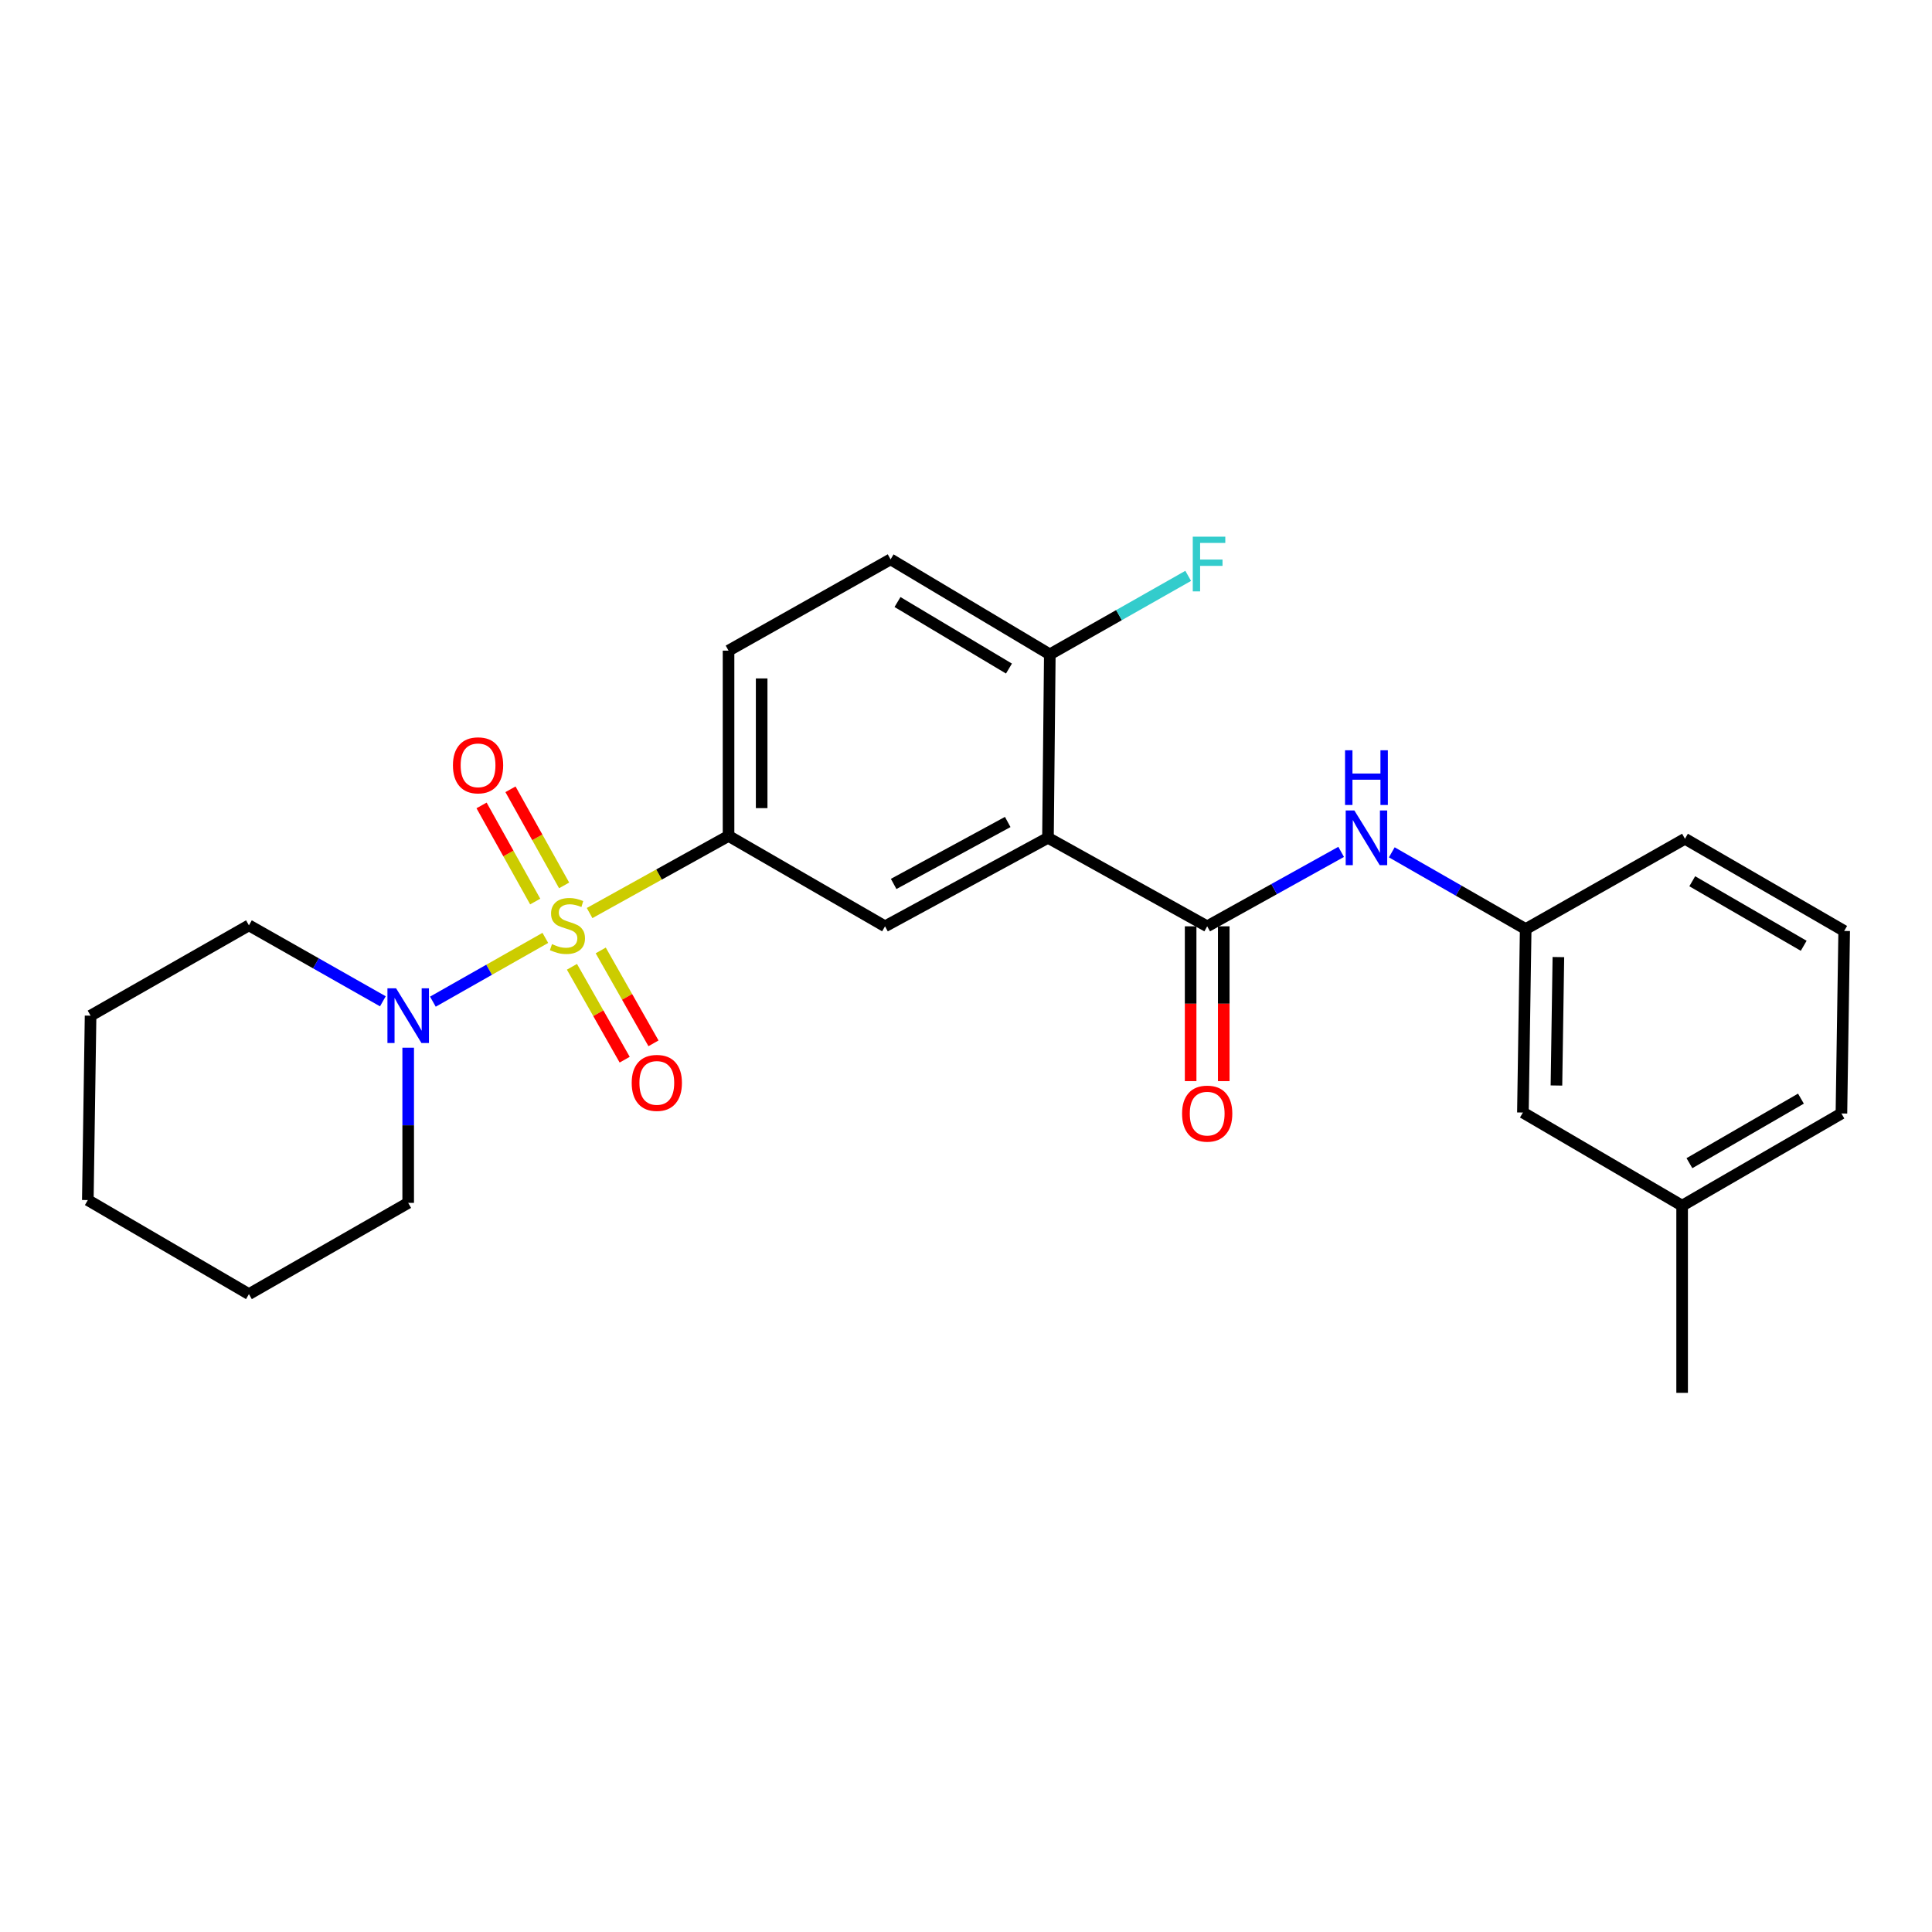 <?xml version='1.0' encoding='iso-8859-1'?>
<svg version='1.1' baseProfile='full'
              xmlns='http://www.w3.org/2000/svg'
                      xmlns:rdkit='http://www.rdkit.org/xml'
                      xmlns:xlink='http://www.w3.org/1999/xlink'
                  xml:space='preserve'
width='1000px' height='1000px' viewBox='0 0 1000 1000'>
<!-- END OF HEADER -->
<rect style='opacity:1.0;fill:#FFFFFF;stroke:none' width='1000' height='1000' x='0' y='0'> </rect>
<path class='bond-2' d='M 305.173,472.592 L 341.132,452.635' style='fill:none;fill-rule:evenodd;stroke:#CCCC00;stroke-width:6px;stroke-linecap:butt;stroke-linejoin:miter;stroke-opacity:1' />
<path class='bond-2' d='M 341.132,452.635 L 377.092,432.677' style='fill:none;fill-rule:evenodd;stroke:#000000;stroke-width:6px;stroke-linecap:butt;stroke-linejoin:miter;stroke-opacity:1' />
<path class='bond-3' d='M 282.26,485.448 L 253.159,501.954' style='fill:none;fill-rule:evenodd;stroke:#CCCC00;stroke-width:6px;stroke-linecap:butt;stroke-linejoin:miter;stroke-opacity:1' />
<path class='bond-3' d='M 253.159,501.954 L 224.058,518.46' style='fill:none;fill-rule:evenodd;stroke:#0000FF;stroke-width:6px;stroke-linecap:butt;stroke-linejoin:miter;stroke-opacity:1' />
<path class='bond-6' d='M 291.989,458.284 L 278.107,433.408' style='fill:none;fill-rule:evenodd;stroke:#CCCC00;stroke-width:6px;stroke-linecap:butt;stroke-linejoin:miter;stroke-opacity:1' />
<path class='bond-6' d='M 278.107,433.408 L 264.224,408.532' style='fill:none;fill-rule:evenodd;stroke:#FF0000;stroke-width:6px;stroke-linecap:butt;stroke-linejoin:miter;stroke-opacity:1' />
<path class='bond-6' d='M 277.019,466.638 L 263.137,441.762' style='fill:none;fill-rule:evenodd;stroke:#CCCC00;stroke-width:6px;stroke-linecap:butt;stroke-linejoin:miter;stroke-opacity:1' />
<path class='bond-6' d='M 263.137,441.762 L 249.254,416.886' style='fill:none;fill-rule:evenodd;stroke:#FF0000;stroke-width:6px;stroke-linecap:butt;stroke-linejoin:miter;stroke-opacity:1' />
<path class='bond-7' d='M 296.034,500.409 L 309.684,524.449' style='fill:none;fill-rule:evenodd;stroke:#CCCC00;stroke-width:6px;stroke-linecap:butt;stroke-linejoin:miter;stroke-opacity:1' />
<path class='bond-7' d='M 309.684,524.449 L 323.334,548.489' style='fill:none;fill-rule:evenodd;stroke:#FF0000;stroke-width:6px;stroke-linecap:butt;stroke-linejoin:miter;stroke-opacity:1' />
<path class='bond-7' d='M 310.941,491.944 L 324.591,515.984' style='fill:none;fill-rule:evenodd;stroke:#CCCC00;stroke-width:6px;stroke-linecap:butt;stroke-linejoin:miter;stroke-opacity:1' />
<path class='bond-7' d='M 324.591,515.984 L 338.241,540.024' style='fill:none;fill-rule:evenodd;stroke:#FF0000;stroke-width:6px;stroke-linecap:butt;stroke-linejoin:miter;stroke-opacity:1' />
<path class='bond-0' d='M 542.43,433.649 L 458.085,479.459' style='fill:none;fill-rule:evenodd;stroke:#000000;stroke-width:6px;stroke-linecap:butt;stroke-linejoin:miter;stroke-opacity:1' />
<path class='bond-0' d='M 521.596,425.456 L 462.554,457.523' style='fill:none;fill-rule:evenodd;stroke:#000000;stroke-width:6px;stroke-linecap:butt;stroke-linejoin:miter;stroke-opacity:1' />
<path class='bond-1' d='M 542.43,433.649 L 624.841,479.459' style='fill:none;fill-rule:evenodd;stroke:#000000;stroke-width:6px;stroke-linecap:butt;stroke-linejoin:miter;stroke-opacity:1' />
<path class='bond-26' d='M 542.43,433.649 L 543.382,338.703' style='fill:none;fill-rule:evenodd;stroke:#000000;stroke-width:6px;stroke-linecap:butt;stroke-linejoin:miter;stroke-opacity:1' />
<path class='bond-5' d='M 624.841,479.459 L 659.508,460.194' style='fill:none;fill-rule:evenodd;stroke:#000000;stroke-width:6px;stroke-linecap:butt;stroke-linejoin:miter;stroke-opacity:1' />
<path class='bond-5' d='M 659.508,460.194 L 694.175,440.928' style='fill:none;fill-rule:evenodd;stroke:#0000FF;stroke-width:6px;stroke-linecap:butt;stroke-linejoin:miter;stroke-opacity:1' />
<path class='bond-9' d='M 616.27,479.459 L 616.27,519.523' style='fill:none;fill-rule:evenodd;stroke:#000000;stroke-width:6px;stroke-linecap:butt;stroke-linejoin:miter;stroke-opacity:1' />
<path class='bond-9' d='M 616.27,519.523 L 616.27,559.587' style='fill:none;fill-rule:evenodd;stroke:#FF0000;stroke-width:6px;stroke-linecap:butt;stroke-linejoin:miter;stroke-opacity:1' />
<path class='bond-9' d='M 633.413,479.459 L 633.413,519.523' style='fill:none;fill-rule:evenodd;stroke:#000000;stroke-width:6px;stroke-linecap:butt;stroke-linejoin:miter;stroke-opacity:1' />
<path class='bond-9' d='M 633.413,519.523 L 633.413,559.587' style='fill:none;fill-rule:evenodd;stroke:#FF0000;stroke-width:6px;stroke-linecap:butt;stroke-linejoin:miter;stroke-opacity:1' />
<path class='bond-4' d='M 377.092,432.677 L 458.085,479.459' style='fill:none;fill-rule:evenodd;stroke:#000000;stroke-width:6px;stroke-linecap:butt;stroke-linejoin:miter;stroke-opacity:1' />
<path class='bond-10' d='M 377.092,432.677 L 377.092,336.77' style='fill:none;fill-rule:evenodd;stroke:#000000;stroke-width:6px;stroke-linecap:butt;stroke-linejoin:miter;stroke-opacity:1' />
<path class='bond-10' d='M 394.235,418.291 L 394.235,351.156' style='fill:none;fill-rule:evenodd;stroke:#000000;stroke-width:6px;stroke-linecap:butt;stroke-linejoin:miter;stroke-opacity:1' />
<path class='bond-16' d='M 198.169,518.273 L 163.508,498.614' style='fill:none;fill-rule:evenodd;stroke:#0000FF;stroke-width:6px;stroke-linecap:butt;stroke-linejoin:miter;stroke-opacity:1' />
<path class='bond-16' d='M 163.508,498.614 L 128.847,478.955' style='fill:none;fill-rule:evenodd;stroke:#000000;stroke-width:6px;stroke-linecap:butt;stroke-linejoin:miter;stroke-opacity:1' />
<path class='bond-17' d='M 211.278,542.291 L 211.278,582.448' style='fill:none;fill-rule:evenodd;stroke:#0000FF;stroke-width:6px;stroke-linecap:butt;stroke-linejoin:miter;stroke-opacity:1' />
<path class='bond-17' d='M 211.278,582.448 L 211.278,622.606' style='fill:none;fill-rule:evenodd;stroke:#000000;stroke-width:6px;stroke-linecap:butt;stroke-linejoin:miter;stroke-opacity:1' />
<path class='bond-11' d='M 720.387,441.164 L 755.04,461.021' style='fill:none;fill-rule:evenodd;stroke:#0000FF;stroke-width:6px;stroke-linecap:butt;stroke-linejoin:miter;stroke-opacity:1' />
<path class='bond-11' d='M 755.04,461.021 L 789.693,480.879' style='fill:none;fill-rule:evenodd;stroke:#000000;stroke-width:6px;stroke-linecap:butt;stroke-linejoin:miter;stroke-opacity:1' />
<path class='bond-8' d='M 543.382,338.703 L 460.97,289.512' style='fill:none;fill-rule:evenodd;stroke:#000000;stroke-width:6px;stroke-linecap:butt;stroke-linejoin:miter;stroke-opacity:1' />
<path class='bond-8' d='M 522.234,346.045 L 464.546,311.611' style='fill:none;fill-rule:evenodd;stroke:#000000;stroke-width:6px;stroke-linecap:butt;stroke-linejoin:miter;stroke-opacity:1' />
<path class='bond-14' d='M 543.382,338.703 L 579.194,318.383' style='fill:none;fill-rule:evenodd;stroke:#000000;stroke-width:6px;stroke-linecap:butt;stroke-linejoin:miter;stroke-opacity:1' />
<path class='bond-14' d='M 579.194,318.383 L 615.005,298.062' style='fill:none;fill-rule:evenodd;stroke:#33CCCC;stroke-width:6px;stroke-linecap:butt;stroke-linejoin:miter;stroke-opacity:1' />
<path class='bond-12' d='M 377.092,336.77 L 460.97,289.512' style='fill:none;fill-rule:evenodd;stroke:#000000;stroke-width:6px;stroke-linecap:butt;stroke-linejoin:miter;stroke-opacity:1' />
<path class='bond-13' d='M 789.693,480.879 L 788.255,575.843' style='fill:none;fill-rule:evenodd;stroke:#000000;stroke-width:6px;stroke-linecap:butt;stroke-linejoin:miter;stroke-opacity:1' />
<path class='bond-13' d='M 806.619,495.383 L 805.612,561.858' style='fill:none;fill-rule:evenodd;stroke:#000000;stroke-width:6px;stroke-linecap:butt;stroke-linejoin:miter;stroke-opacity:1' />
<path class='bond-19' d='M 789.693,480.879 L 872.134,434.144' style='fill:none;fill-rule:evenodd;stroke:#000000;stroke-width:6px;stroke-linecap:butt;stroke-linejoin:miter;stroke-opacity:1' />
<path class='bond-15' d='M 788.255,575.843 L 870.667,624.054' style='fill:none;fill-rule:evenodd;stroke:#000000;stroke-width:6px;stroke-linecap:butt;stroke-linejoin:miter;stroke-opacity:1' />
<path class='bond-21' d='M 870.667,624.054 L 870.667,720.933' style='fill:none;fill-rule:evenodd;stroke:#000000;stroke-width:6px;stroke-linecap:butt;stroke-linejoin:miter;stroke-opacity:1' />
<path class='bond-27' d='M 870.667,624.054 L 953.117,576.329' style='fill:none;fill-rule:evenodd;stroke:#000000;stroke-width:6px;stroke-linecap:butt;stroke-linejoin:miter;stroke-opacity:1' />
<path class='bond-27' d='M 874.446,602.058 L 932.161,568.65' style='fill:none;fill-rule:evenodd;stroke:#000000;stroke-width:6px;stroke-linecap:butt;stroke-linejoin:miter;stroke-opacity:1' />
<path class='bond-23' d='M 128.847,478.955 L 46.883,525.708' style='fill:none;fill-rule:evenodd;stroke:#000000;stroke-width:6px;stroke-linecap:butt;stroke-linejoin:miter;stroke-opacity:1' />
<path class='bond-22' d='M 211.278,622.606 L 128.847,669.836' style='fill:none;fill-rule:evenodd;stroke:#000000;stroke-width:6px;stroke-linecap:butt;stroke-linejoin:miter;stroke-opacity:1' />
<path class='bond-18' d='M 954.545,481.86 L 872.134,434.144' style='fill:none;fill-rule:evenodd;stroke:#000000;stroke-width:6px;stroke-linecap:butt;stroke-linejoin:miter;stroke-opacity:1' />
<path class='bond-18' d='M 933.594,489.538 L 875.906,456.137' style='fill:none;fill-rule:evenodd;stroke:#000000;stroke-width:6px;stroke-linecap:butt;stroke-linejoin:miter;stroke-opacity:1' />
<path class='bond-20' d='M 954.545,481.86 L 953.117,576.329' style='fill:none;fill-rule:evenodd;stroke:#000000;stroke-width:6px;stroke-linecap:butt;stroke-linejoin:miter;stroke-opacity:1' />
<path class='bond-24' d='M 128.847,669.836 L 45.455,621.158' style='fill:none;fill-rule:evenodd;stroke:#000000;stroke-width:6px;stroke-linecap:butt;stroke-linejoin:miter;stroke-opacity:1' />
<path class='bond-25' d='M 46.883,525.708 L 45.455,621.158' style='fill:none;fill-rule:evenodd;stroke:#000000;stroke-width:6px;stroke-linecap:butt;stroke-linejoin:miter;stroke-opacity:1' />
<path  class='atom-0' d='M 285.709 488.675
Q 286.029 488.795, 287.349 489.355
Q 288.669 489.915, 290.109 490.275
Q 291.589 490.595, 293.029 490.595
Q 295.709 490.595, 297.269 489.315
Q 298.829 487.995, 298.829 485.715
Q 298.829 484.155, 298.029 483.195
Q 297.269 482.235, 296.069 481.715
Q 294.869 481.195, 292.869 480.595
Q 290.349 479.835, 288.829 479.115
Q 287.349 478.395, 286.269 476.875
Q 285.229 475.355, 285.229 472.795
Q 285.229 469.235, 287.629 467.035
Q 290.069 464.835, 294.869 464.835
Q 298.149 464.835, 301.869 466.395
L 300.949 469.475
Q 297.549 468.075, 294.989 468.075
Q 292.229 468.075, 290.709 469.235
Q 289.189 470.355, 289.229 472.315
Q 289.229 473.835, 289.989 474.755
Q 290.789 475.675, 291.909 476.195
Q 293.069 476.715, 294.989 477.315
Q 297.549 478.115, 299.069 478.915
Q 300.589 479.715, 301.669 481.355
Q 302.789 482.955, 302.789 485.715
Q 302.789 489.635, 300.149 491.755
Q 297.549 493.835, 293.189 493.835
Q 290.669 493.835, 288.749 493.275
Q 286.869 492.755, 284.629 491.835
L 285.709 488.675
' fill='#CCCC00'/>
<path  class='atom-4' d='M 205.018 511.548
L 214.298 526.548
Q 215.218 528.028, 216.698 530.708
Q 218.178 533.388, 218.258 533.548
L 218.258 511.548
L 222.018 511.548
L 222.018 539.868
L 218.138 539.868
L 208.178 523.468
Q 207.018 521.548, 205.778 519.348
Q 204.578 517.148, 204.218 516.468
L 204.218 539.868
L 200.538 539.868
L 200.538 511.548
L 205.018 511.548
' fill='#0000FF'/>
<path  class='atom-6' d='M 701.012 419.489
L 710.292 434.489
Q 711.212 435.969, 712.692 438.649
Q 714.172 441.329, 714.252 441.489
L 714.252 419.489
L 718.012 419.489
L 718.012 447.809
L 714.132 447.809
L 704.172 431.409
Q 703.012 429.489, 701.772 427.289
Q 700.572 425.089, 700.212 424.409
L 700.212 447.809
L 696.532 447.809
L 696.532 419.489
L 701.012 419.489
' fill='#0000FF'/>
<path  class='atom-6' d='M 696.192 388.337
L 700.032 388.337
L 700.032 400.377
L 714.512 400.377
L 714.512 388.337
L 718.352 388.337
L 718.352 416.657
L 714.512 416.657
L 714.512 403.577
L 700.032 403.577
L 700.032 416.657
L 696.192 416.657
L 696.192 388.337
' fill='#0000FF'/>
<path  class='atom-7' d='M 234.441 396.128
Q 234.441 389.328, 237.801 385.528
Q 241.161 381.728, 247.441 381.728
Q 253.721 381.728, 257.081 385.528
Q 260.441 389.328, 260.441 396.128
Q 260.441 403.008, 257.041 406.928
Q 253.641 410.808, 247.441 410.808
Q 241.201 410.808, 237.801 406.928
Q 234.441 403.048, 234.441 396.128
M 247.441 407.608
Q 251.761 407.608, 254.081 404.728
Q 256.441 401.808, 256.441 396.128
Q 256.441 390.568, 254.081 387.768
Q 251.761 384.928, 247.441 384.928
Q 243.121 384.928, 240.761 387.728
Q 238.441 390.528, 238.441 396.128
Q 238.441 401.848, 240.761 404.728
Q 243.121 407.608, 247.441 407.608
' fill='#FF0000'/>
<path  class='atom-8' d='M 326.967 560.504
Q 326.967 553.704, 330.327 549.904
Q 333.687 546.104, 339.967 546.104
Q 346.247 546.104, 349.607 549.904
Q 352.967 553.704, 352.967 560.504
Q 352.967 567.384, 349.567 571.304
Q 346.167 575.184, 339.967 575.184
Q 333.727 575.184, 330.327 571.304
Q 326.967 567.424, 326.967 560.504
M 339.967 571.984
Q 344.287 571.984, 346.607 569.104
Q 348.967 566.184, 348.967 560.504
Q 348.967 554.944, 346.607 552.144
Q 344.287 549.304, 339.967 549.304
Q 335.647 549.304, 333.287 552.104
Q 330.967 554.904, 330.967 560.504
Q 330.967 566.224, 333.287 569.104
Q 335.647 571.984, 339.967 571.984
' fill='#FF0000'/>
<path  class='atom-10' d='M 611.841 576.409
Q 611.841 569.609, 615.201 565.809
Q 618.561 562.009, 624.841 562.009
Q 631.121 562.009, 634.481 565.809
Q 637.841 569.609, 637.841 576.409
Q 637.841 583.289, 634.441 587.209
Q 631.041 591.089, 624.841 591.089
Q 618.601 591.089, 615.201 587.209
Q 611.841 583.329, 611.841 576.409
M 624.841 587.889
Q 629.161 587.889, 631.481 585.009
Q 633.841 582.089, 633.841 576.409
Q 633.841 570.849, 631.481 568.049
Q 629.161 565.209, 624.841 565.209
Q 620.521 565.209, 618.161 568.009
Q 615.841 570.809, 615.841 576.409
Q 615.841 582.129, 618.161 585.009
Q 620.521 587.889, 624.841 587.889
' fill='#FF0000'/>
<path  class='atom-15' d='M 617.374 277.78
L 634.214 277.78
L 634.214 281.02
L 621.174 281.02
L 621.174 289.62
L 632.774 289.62
L 632.774 292.9
L 621.174 292.9
L 621.174 306.1
L 617.374 306.1
L 617.374 277.78
' fill='#33CCCC'/>
</svg>

